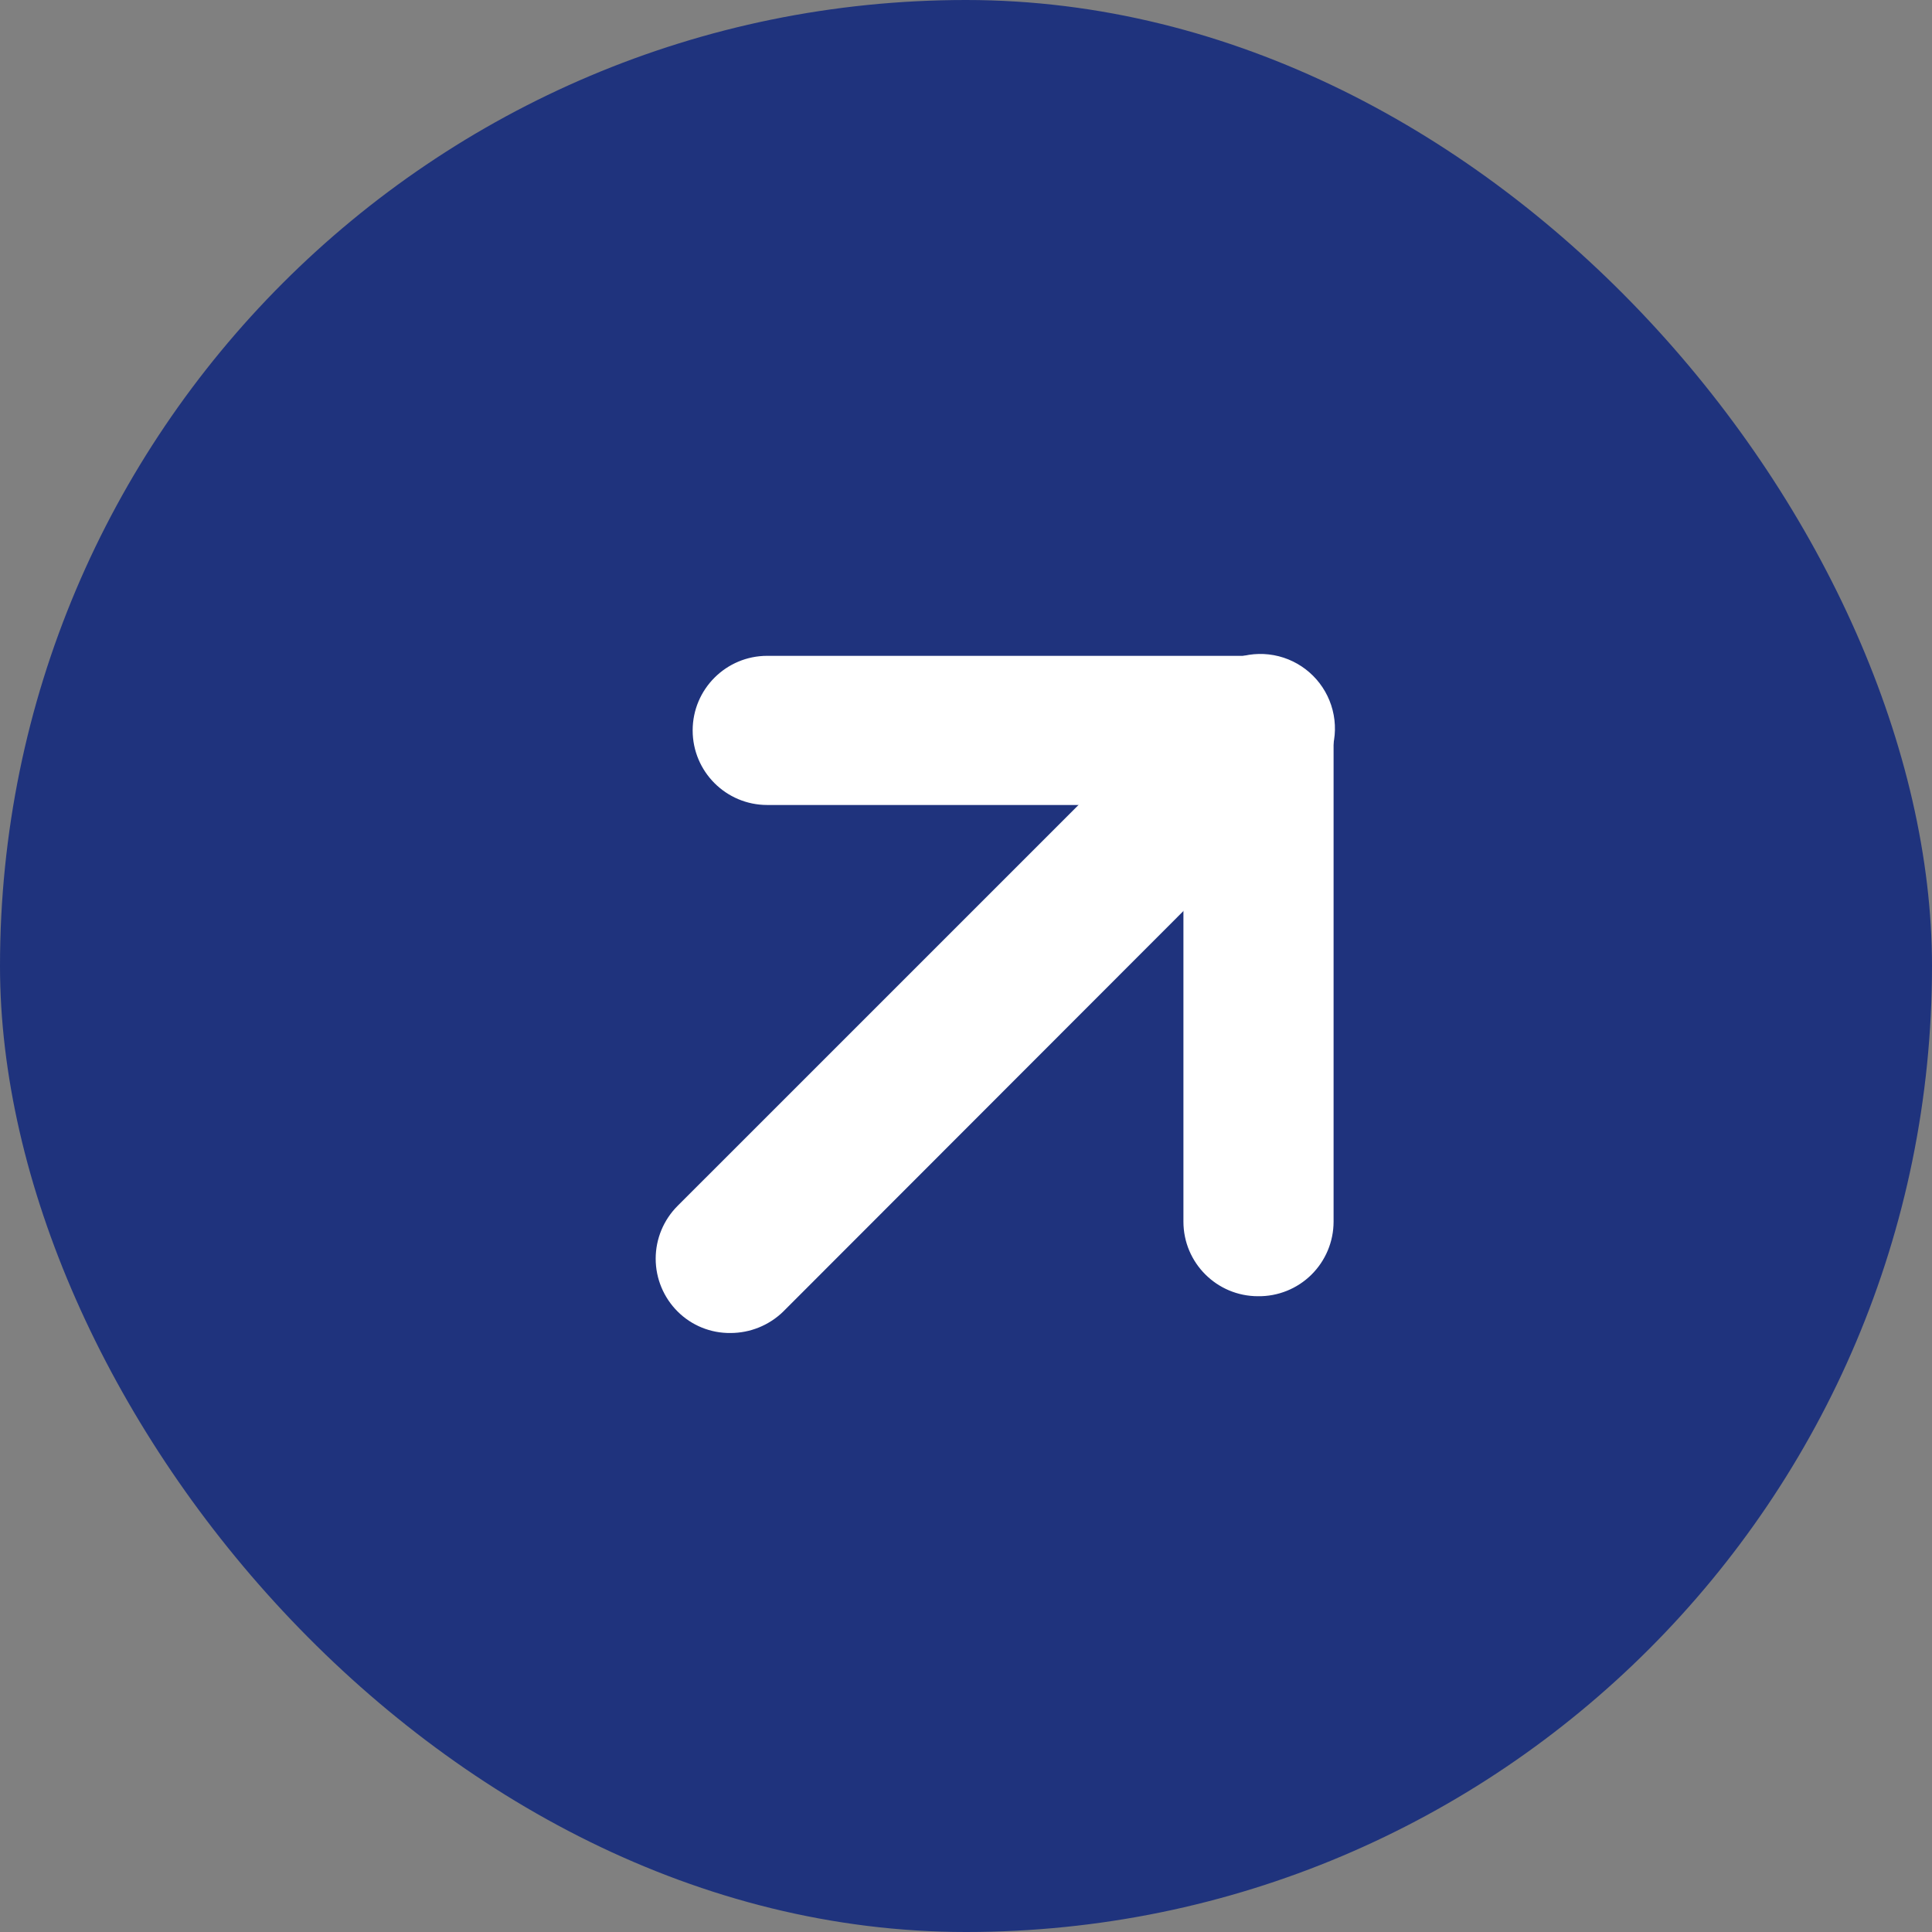 <?xml version="1.0" encoding="UTF-8"?> <svg xmlns="http://www.w3.org/2000/svg" width="50" height="50" viewBox="0 0 50 50" fill="none"><rect x="0" y="0" width="50" height="50" fill="#808080" stroke="none"/><rect width="50" height="50" rx="25" fill="#1F337D"></rect><path d="M32.557 32.581C32.024 32.581 31.592 32.149 31.592 31.616V19.868H19.856C19.323 19.868 18.891 19.436 18.891 18.903C18.891 18.37 19.323 17.938 19.856 17.938H32.57C32.824 17.933 33.069 18.03 33.252 18.208C33.436 18.392 33.538 18.642 33.535 18.903V31.616C33.538 31.875 33.436 32.125 33.251 32.307C33.067 32.489 32.816 32.588 32.557 32.581Z" fill="white"></path><path d="M18.904 33.533C18.65 33.538 18.404 33.441 18.222 33.263C18.038 33.081 17.933 32.833 17.933 32.575C17.933 32.316 18.038 32.068 18.222 31.886L31.888 18.221C32.128 17.962 32.49 17.856 32.833 17.944C33.174 18.031 33.441 18.298 33.529 18.64C33.616 18.982 33.51 19.344 33.252 19.585L19.586 33.263C19.402 33.437 19.158 33.534 18.904 33.533Z" fill="white"></path><path d="M32.557 33.546C31.491 33.546 30.627 32.682 30.627 31.616V20.833H19.856C18.79 20.833 17.926 19.969 17.926 18.903C17.926 17.837 18.79 16.973 19.856 16.973H32.583C33.097 16.962 33.595 17.162 33.959 17.526C34.323 17.89 34.523 18.388 34.513 18.903V31.616C34.513 32.132 34.306 32.627 33.938 32.99C33.571 33.353 33.073 33.553 32.557 33.546Z" fill="white"></path><path d="M18.904 34.498C18.394 34.504 17.902 34.305 17.54 33.945C17.175 33.583 16.969 33.089 16.969 32.575C16.969 32.06 17.175 31.567 17.54 31.204L31.206 17.539C31.687 17.022 32.411 16.81 33.095 16.984C33.779 17.159 34.313 17.693 34.488 18.377C34.663 19.061 34.45 19.785 33.934 20.267L20.268 33.945C19.903 34.3 19.413 34.498 18.904 34.498Z" fill="white"></path></svg> 